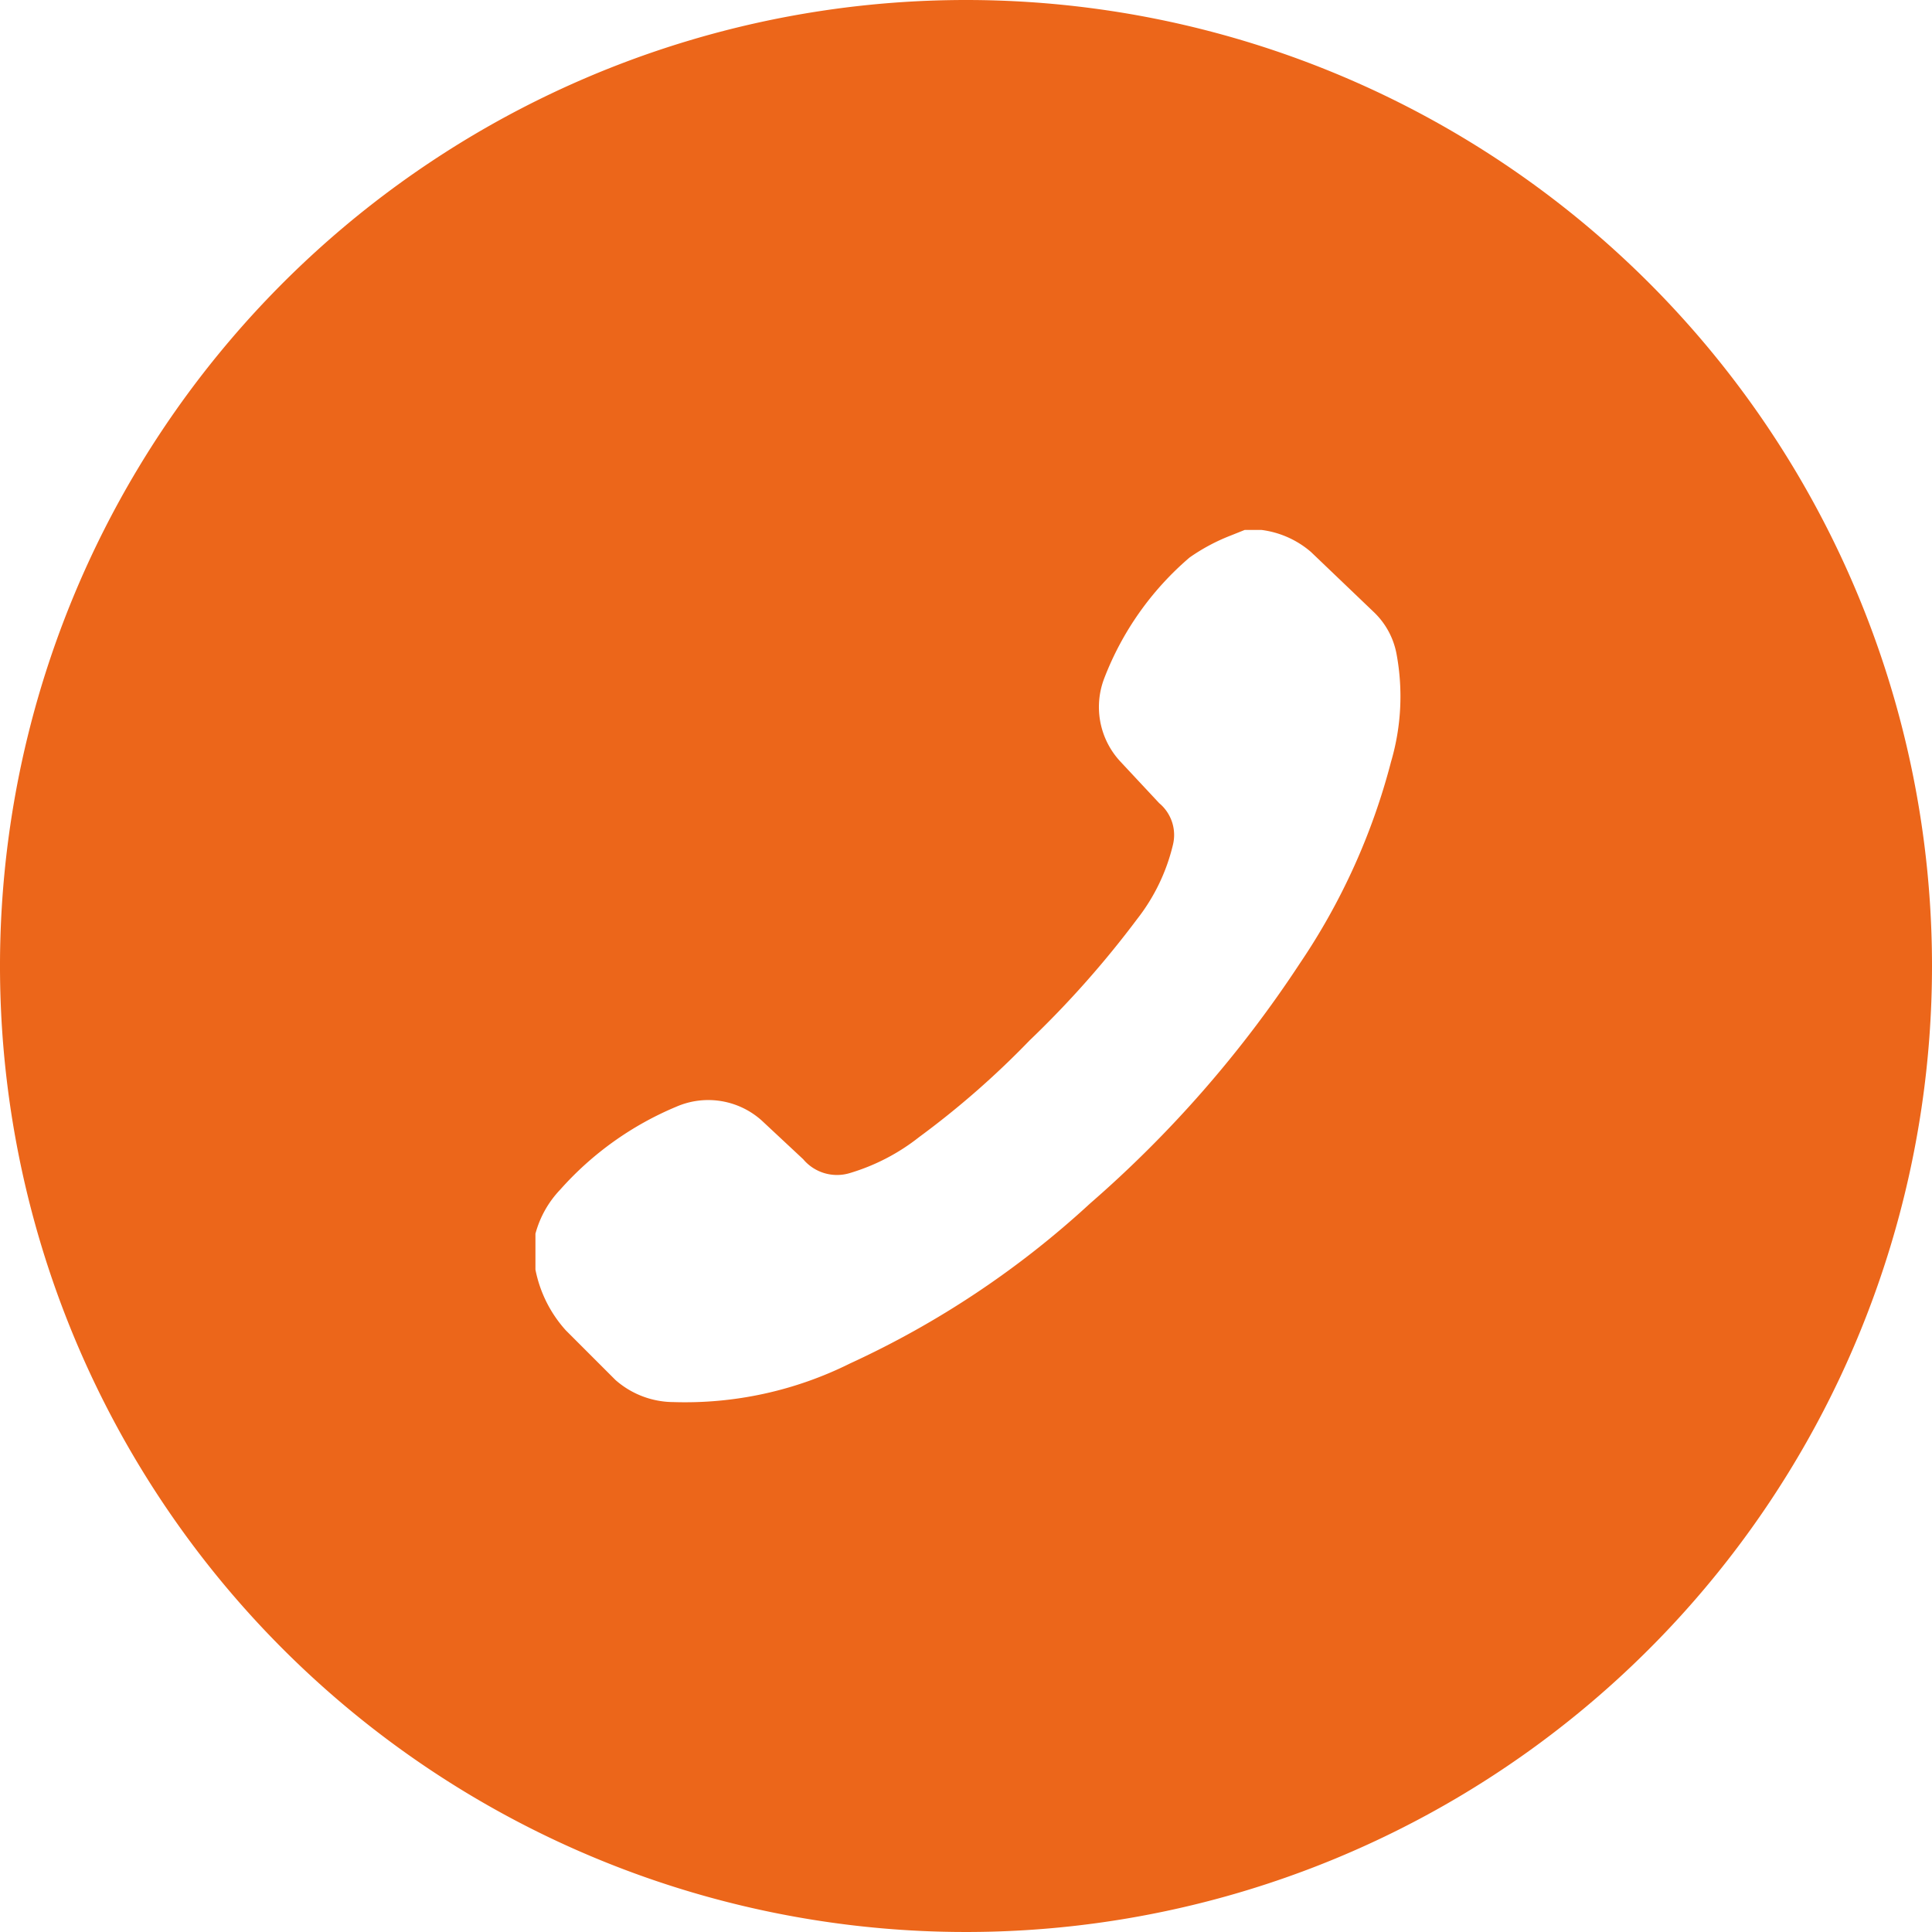 <svg id="Ebene_1" data-name="Ebene 1" xmlns="http://www.w3.org/2000/svg" viewBox="0 0 70 70"><title>witz_icons_tel-circle</title><path d="M35,0A35,35,0,1,0,70,35,35,35,0,0,0,35,0ZM50.4,27.6a23.6,23.6,0,0,1-3.3,7.3,42.2,42.2,0,0,1-7.6,8.7,33.4,33.4,0,0,1-8.7,5.8,13.4,13.4,0,0,1-6.4,1.4,3.2,3.2,0,0,1-2.1-.8l-1.8-1.8A4.6,4.6,0,0,1,19.4,46V44.7a3.7,3.7,0,0,1,.9-1.6,11.6,11.6,0,0,1,4.2-3,2.9,2.9,0,0,1,3.1.5L29.1,42a1.6,1.6,0,0,0,1.7.5,7.5,7.5,0,0,0,2.5-1.3,31.5,31.5,0,0,0,4-3.5,35.7,35.7,0,0,0,3.9-4.4,7,7,0,0,0,1.3-2.7,1.5,1.5,0,0,0-.5-1.5l-1.4-1.5a2.9,2.9,0,0,1-.6-3,10.9,10.9,0,0,1,3.1-4.4,7,7,0,0,1,1.5-.8l.5-.2h.6a3.4,3.4,0,0,1,1.8.8l2.3,2.2a2.8,2.8,0,0,1,.8,1.5A8.4,8.4,0,0,1,50.4,27.6Z" fill="#ec661a"/></svg>